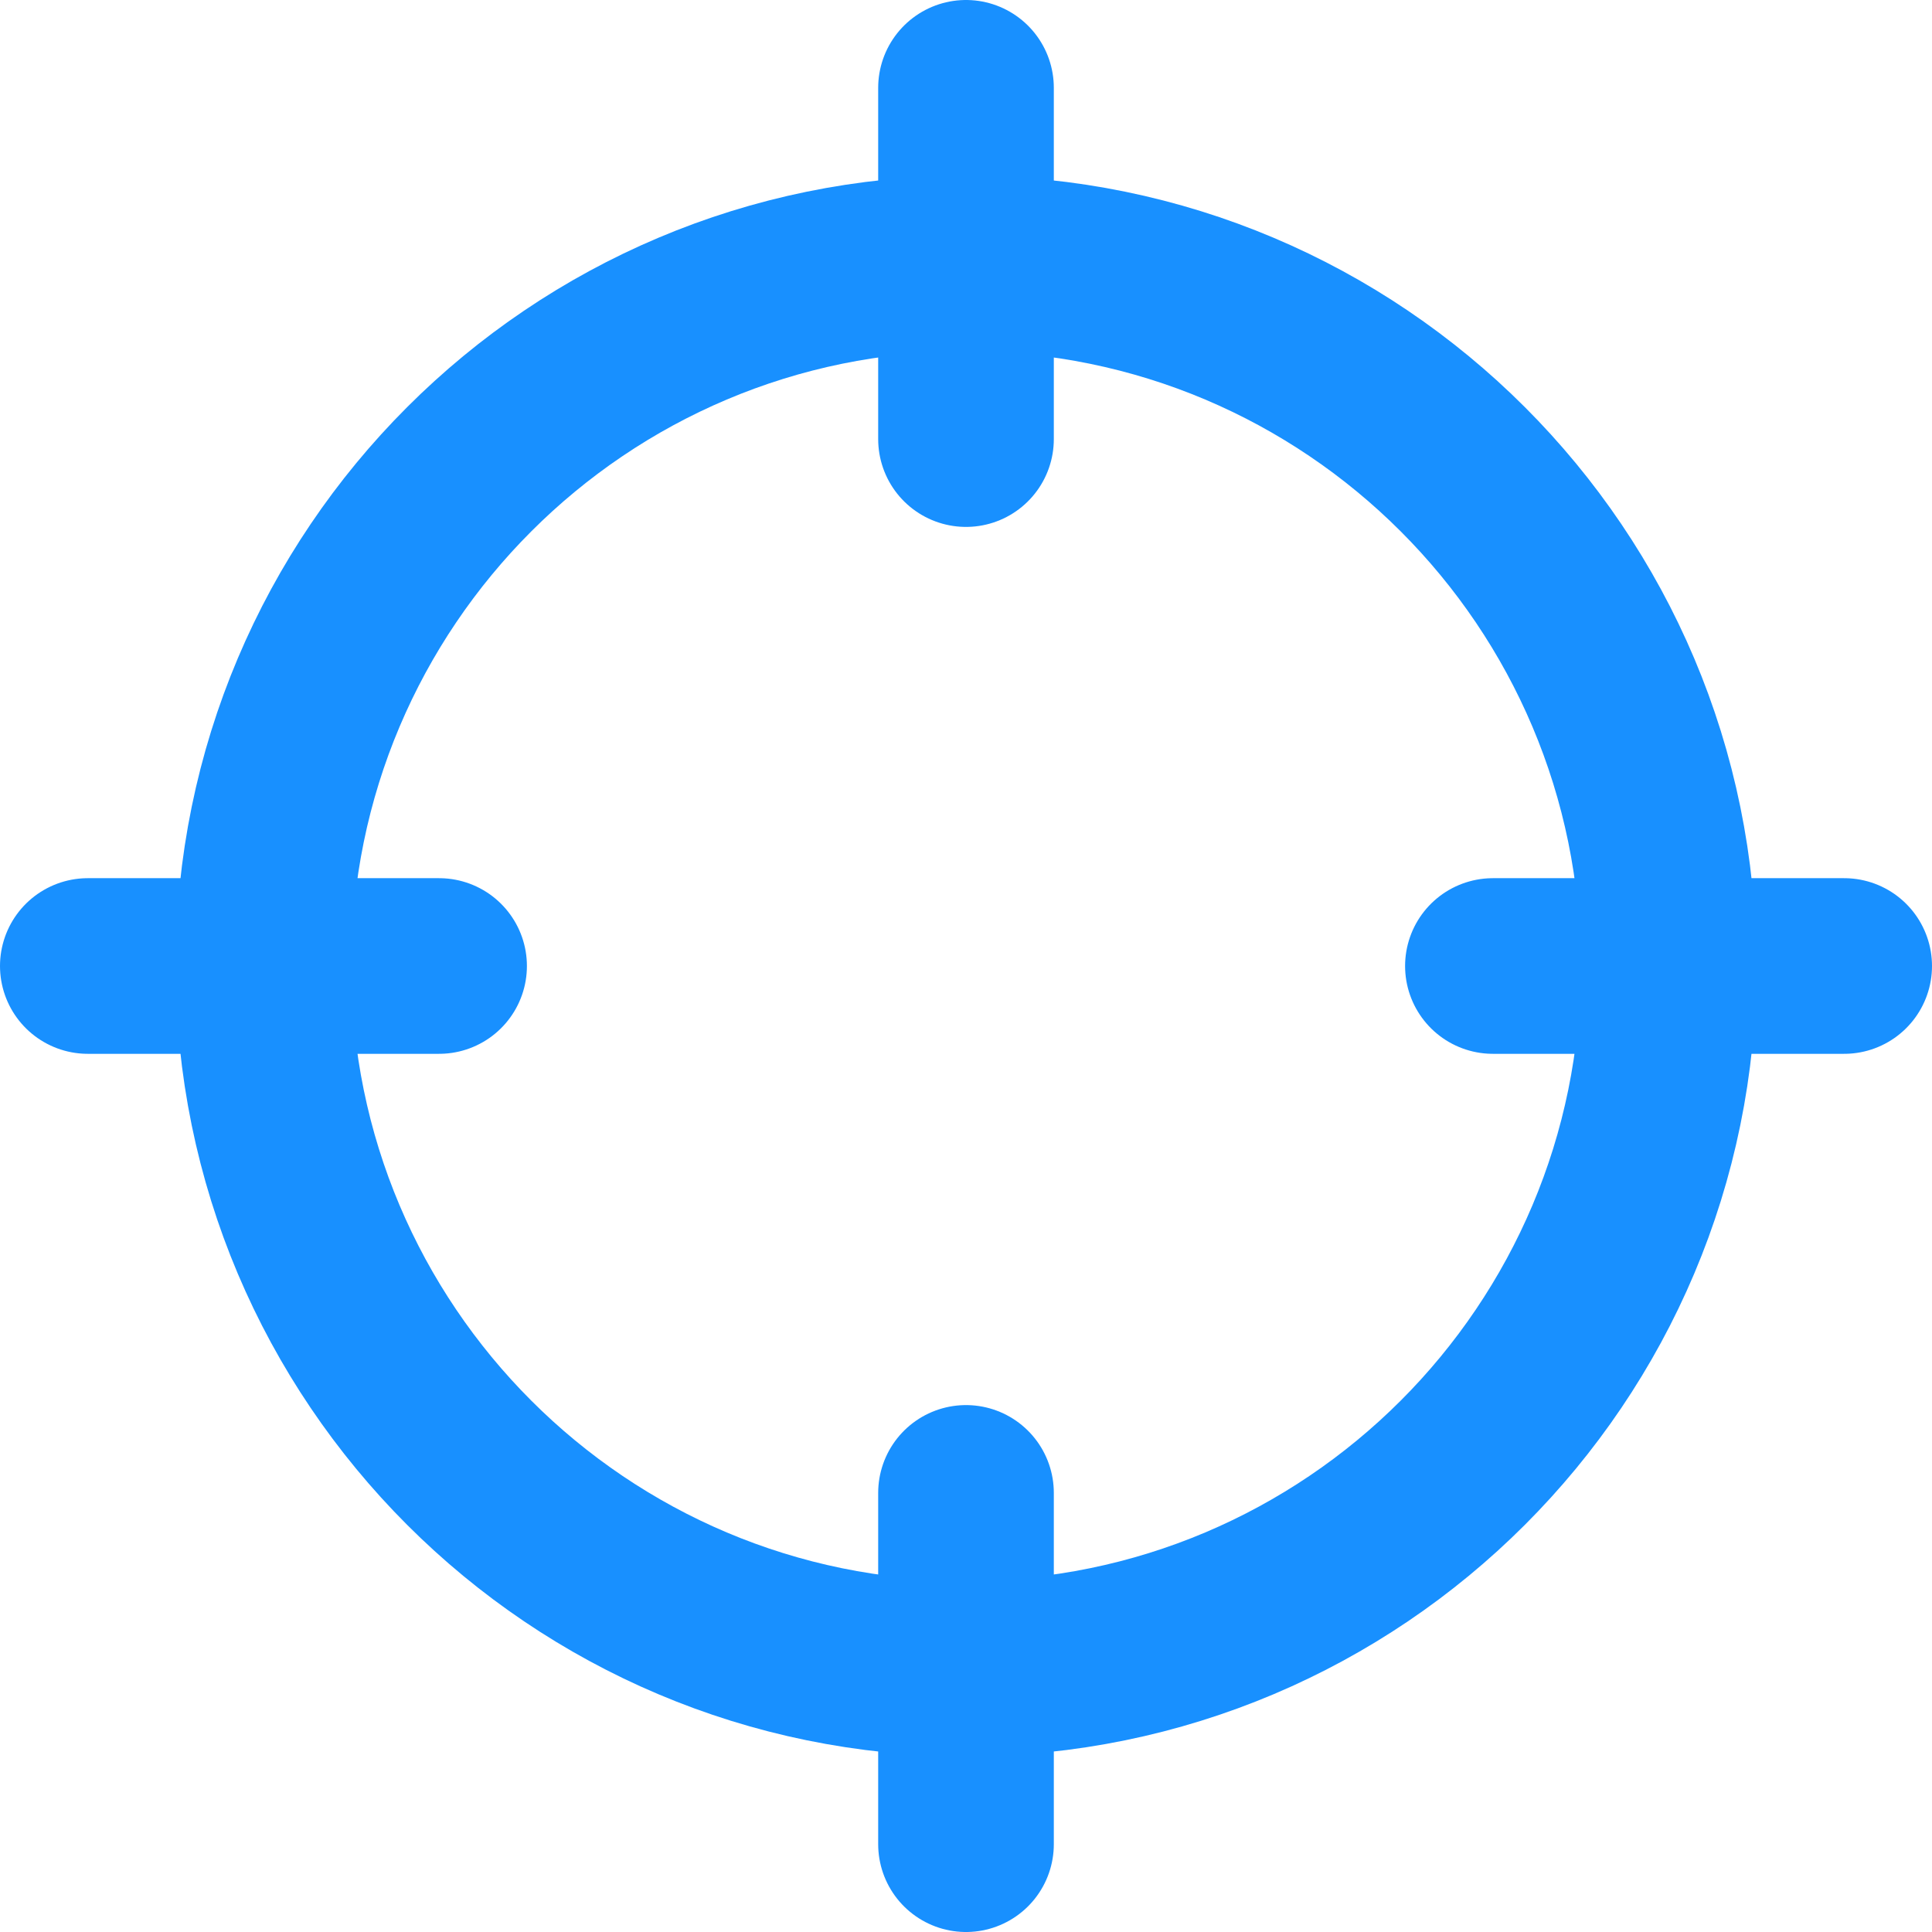 <?xml version="1.0" encoding="UTF-8"?>
<svg width="22px" height="22px" viewBox="0 0 22 22" version="1.1" xmlns="http://www.w3.org/2000/svg" xmlns:xlink="http://www.w3.org/1999/xlink">
    <title>形状</title>
    <g id="官网" stroke="none" stroke-width="1" fill="none" fill-rule="evenodd" stroke-linecap="round" stroke-linejoin="round">
        <g id="产品中心-体系构建" transform="translate(-1018, -3164)" stroke="#1890FF" stroke-width="2">
            <g id="编组-3备份-3" transform="translate(978, 2812)">
                <g id="编组-2备份-2" transform="translate(0, 333)">
                    <g id="target-02" transform="translate(41, 20)">
                        <path d="M20,10 L16,10 M4,10 L0,10 M10,4 L10,0 M10,20 L10,16 M18,10 C18,14.418 14.418,18 10,18 C5.582,18 2,14.418 2,10 C2,5.582 5.582,2 10,2 C14.418,2 18,5.582 18,10 Z" id="形状"></path>
                    </g>
                </g>
            </g>
        </g>
    </g>
</svg>